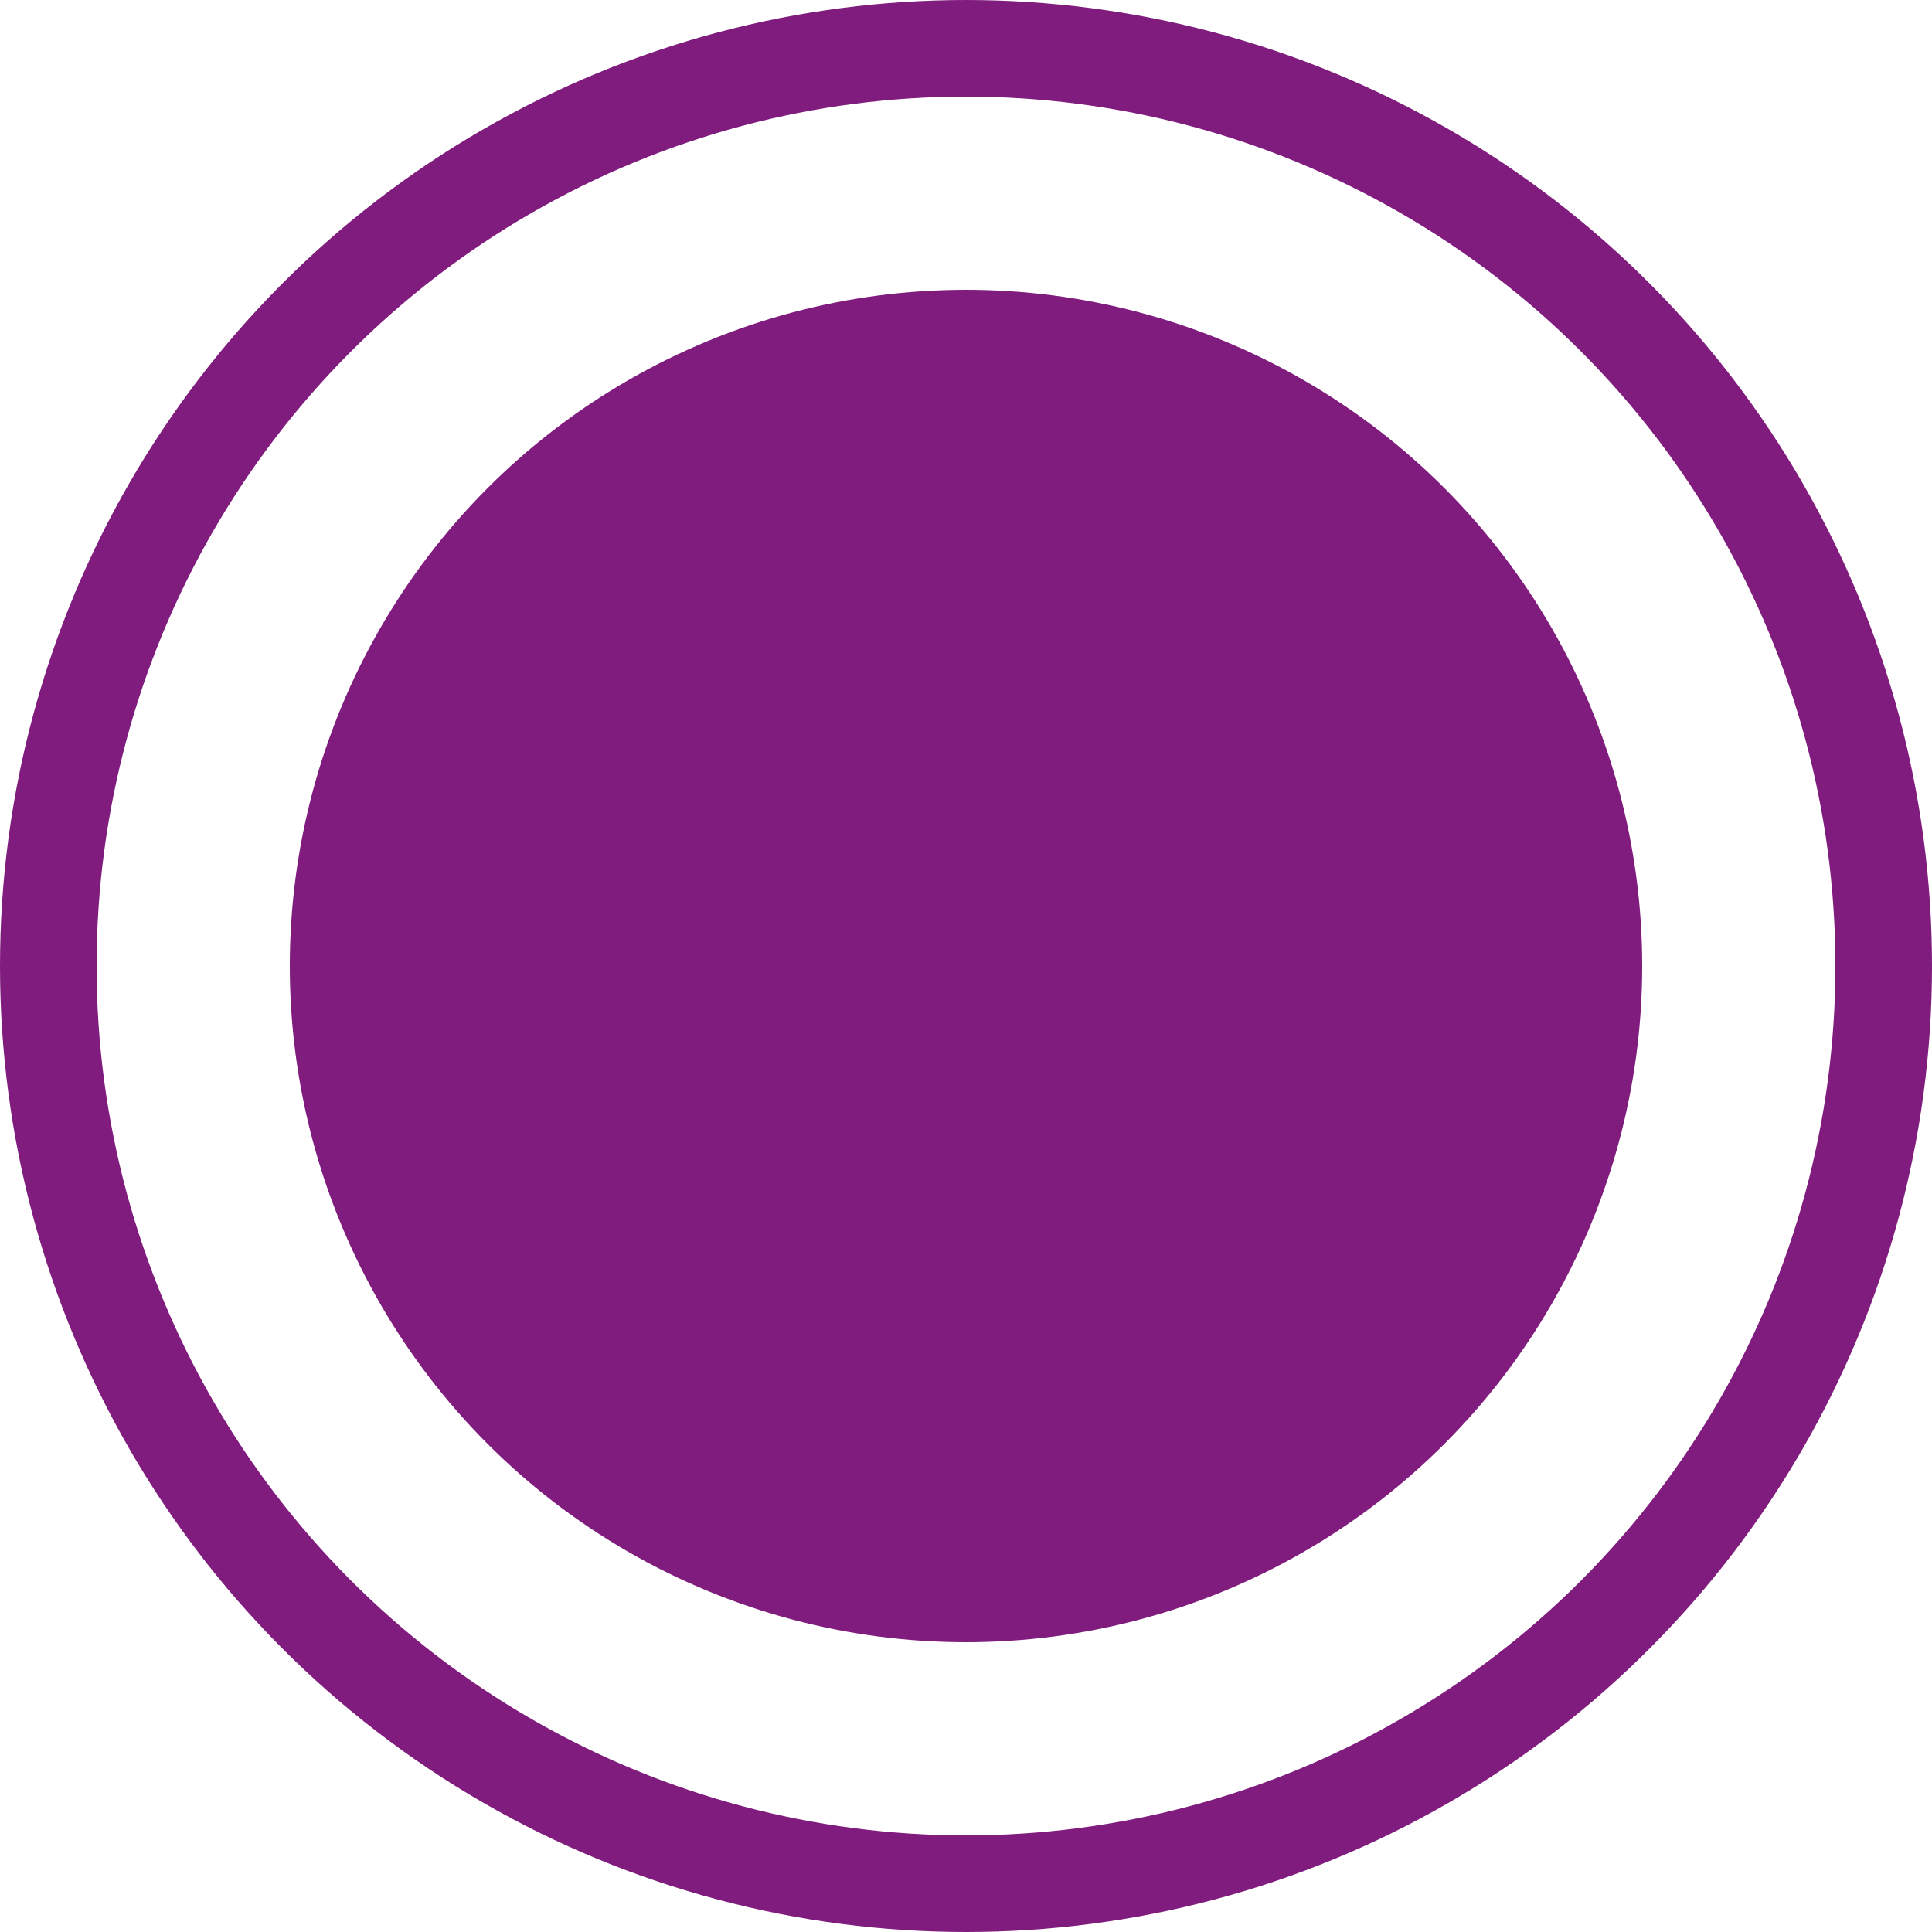 <svg xmlns="http://www.w3.org/2000/svg" width="40" height="40" viewBox="0 0 40 40">
  <g id="Group_6905" data-name="Group 6905" transform="translate(-148 -4870)">
    <g id="Ellipse_1792" data-name="Ellipse 1792" transform="translate(148 4870)" fill="none" stroke="#801c7d" stroke-width="2">
      <circle cx="20" cy="20" r="20" stroke="none"/>
      <circle cx="20" cy="20" r="19" fill="none"/>
    </g>
    <circle id="Ellipse_1791" data-name="Ellipse 1791" cx="14" cy="14" r="14" transform="translate(154 4876)" fill="#801c7d"/>
  </g>
</svg>
